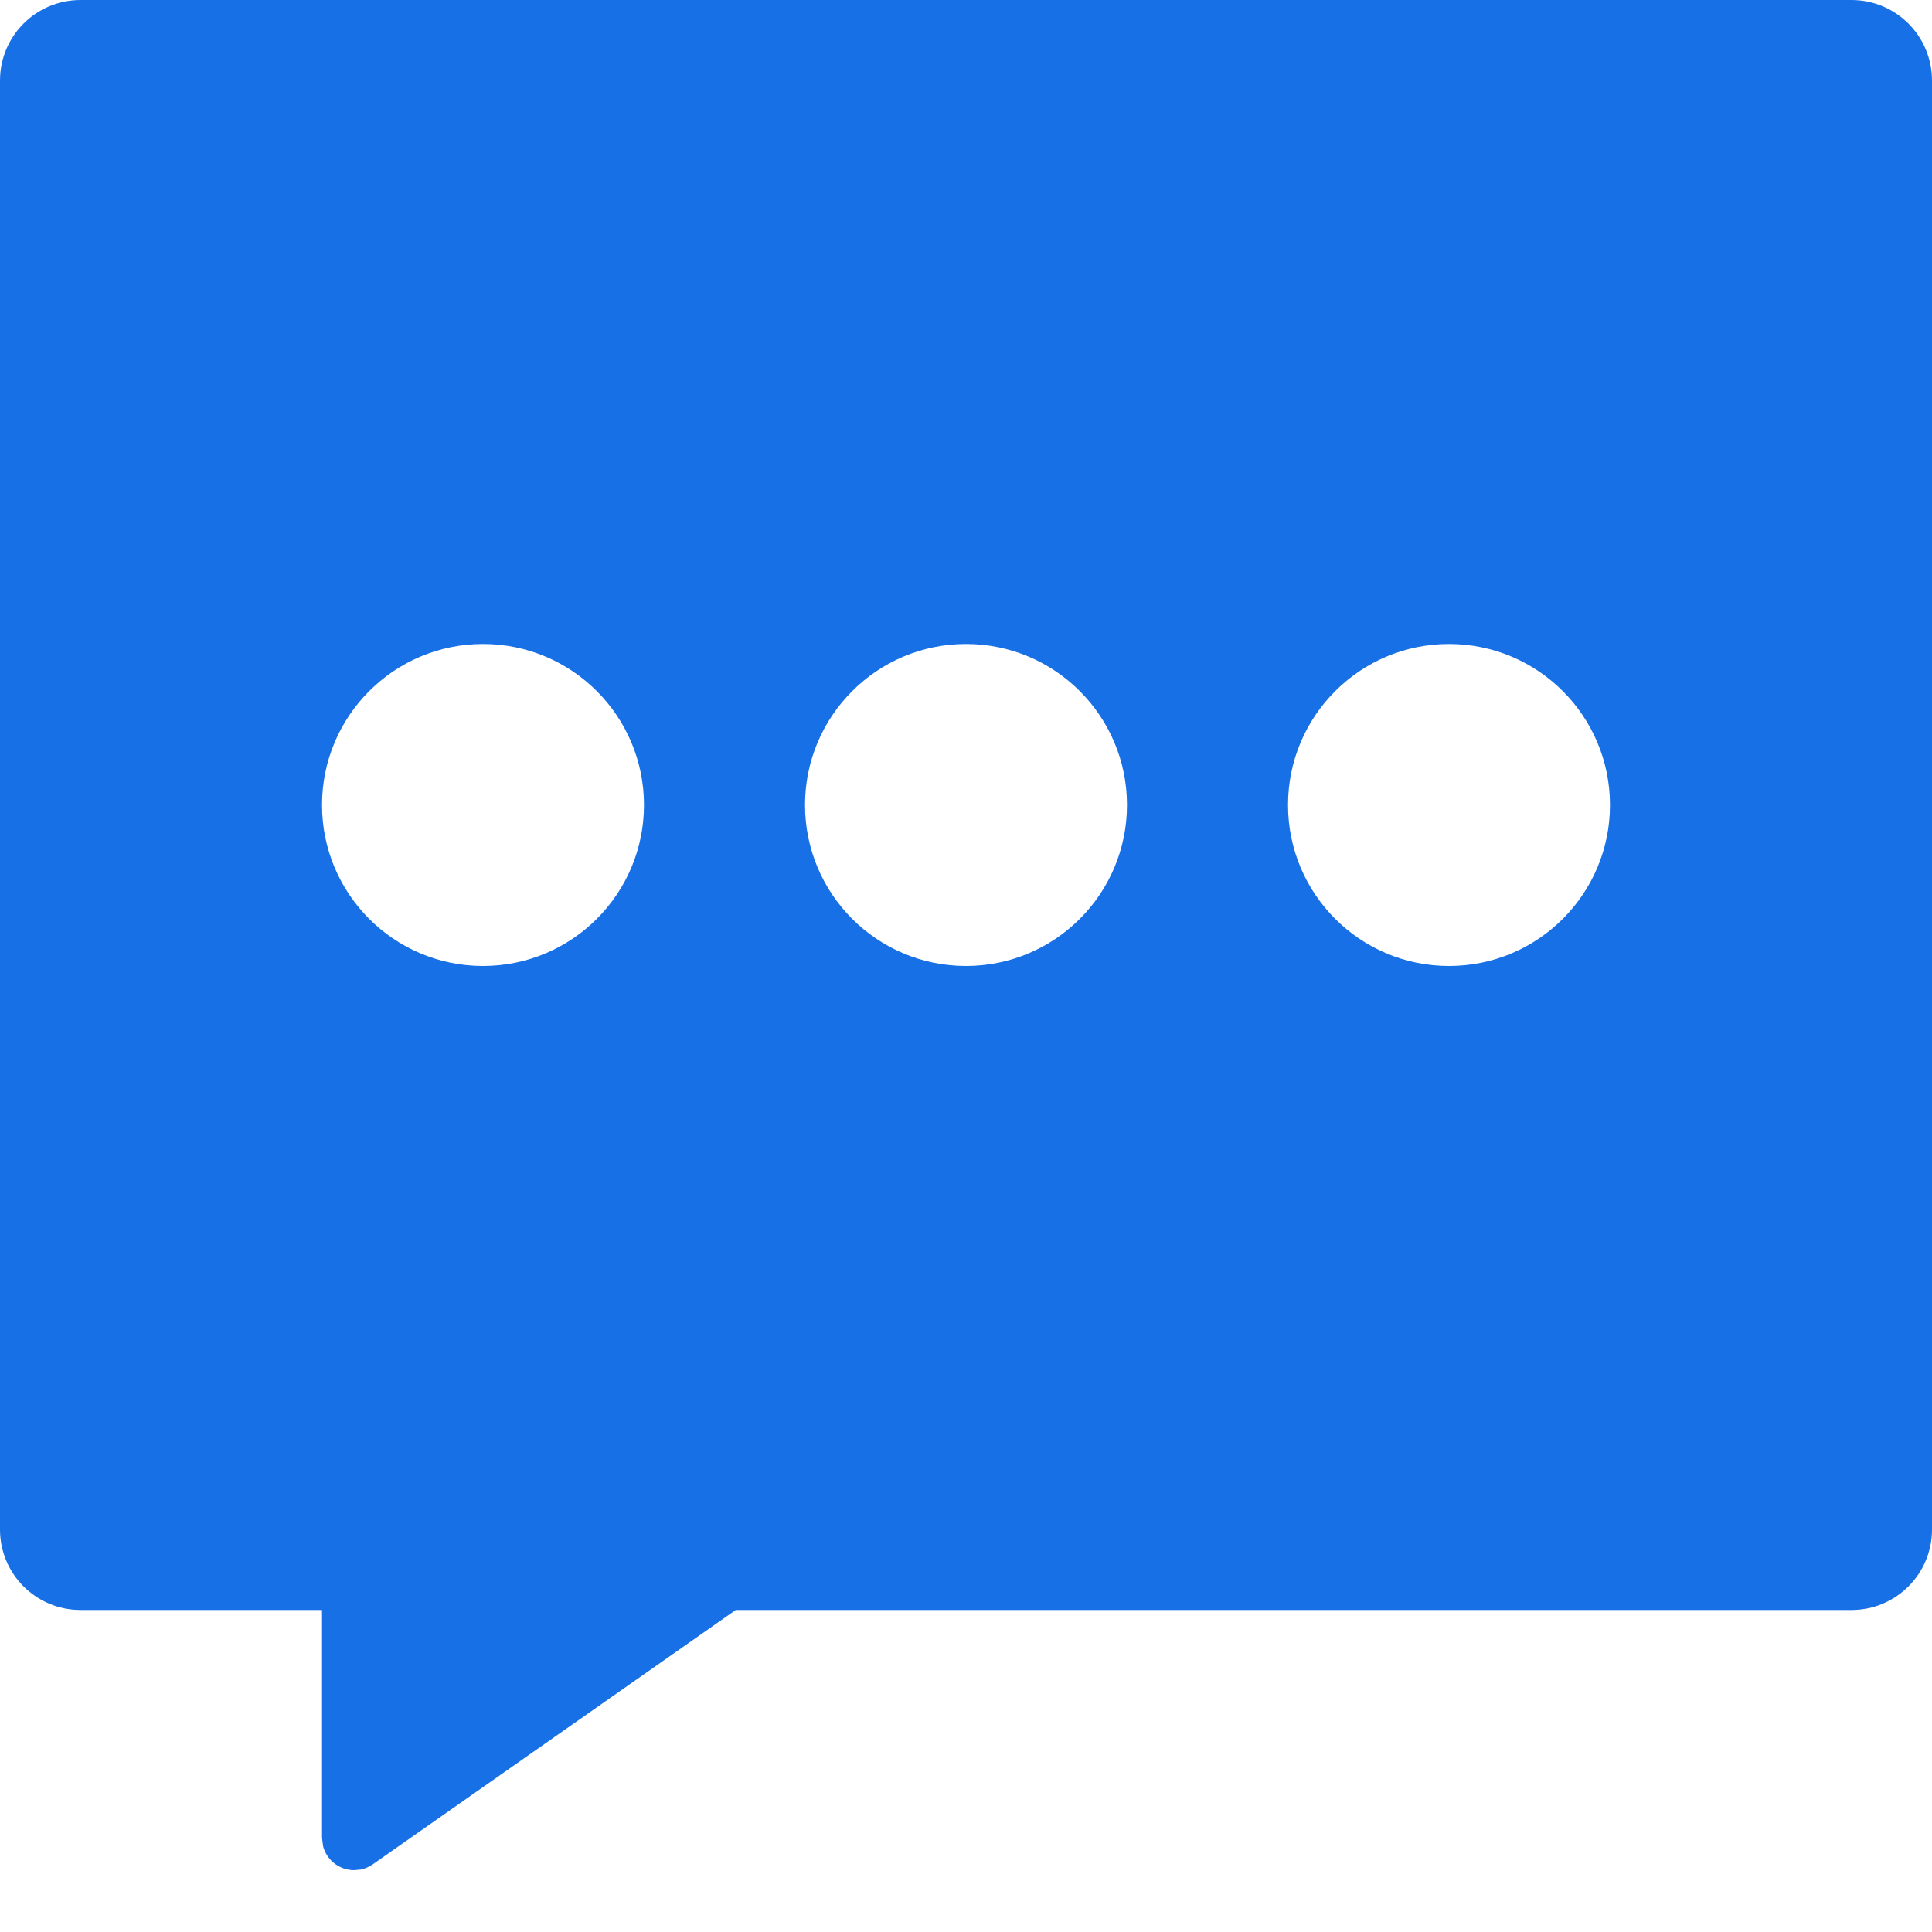 <?xml version="1.0" encoding="UTF-8"?>
<svg width="28px" height="28px" viewBox="0 0 28 28" version="1.1" xmlns="http://www.w3.org/2000/svg" xmlns:xlink="http://www.w3.org/1999/xlink">
    <!-- Generator: Sketch 63.1 (92452) - https://sketch.com -->
    <title>咨询服务</title>
    <desc>Created with Sketch.</desc>
    <g id="页面-1备份" stroke="none" stroke-width="1" fill="none" fill-rule="evenodd">
        <g id="咨询服务" fill="#1770E6" fill-rule="nonzero">
            <path d="M26.833,0 C27.478,0 28,0.522 28,1.167 L28,22.167 C28,22.811 27.478,23.333 26.833,23.333 L10.663,23.333 L5.402,27.02 C5.35,27.056 5.291,27.082 5.229,27.095 L5.133,27.104 C4.923,27.104 4.739,26.964 4.683,26.761 L4.667,26.637 L4.667,23.333 L1.167,23.333 C0.522,23.333 0,22.811 0,22.167 L0,1.167 C0,0.522 0.522,0 1.167,0 L26.833,0 Z M7,9.333 C5.711,9.333 4.667,10.378 4.667,11.667 C4.667,12.955 5.711,14 7,14 C8.289,14 9.333,12.955 9.333,11.667 C9.333,10.378 8.289,9.333 7,9.333 Z M14,9.333 C12.711,9.333 11.667,10.378 11.667,11.667 C11.667,12.955 12.711,14 14,14 C15.289,14 16.333,12.955 16.333,11.667 C16.333,10.378 15.289,9.333 14,9.333 Z M21,9.333 C19.711,9.333 18.667,10.378 18.667,11.667 C18.667,12.955 19.711,14 21,14 C22.289,14 23.333,12.955 23.333,11.667 C23.333,10.378 22.289,9.333 21,9.333 Z" id="形状"></path>
        </g>
    </g>
</svg>